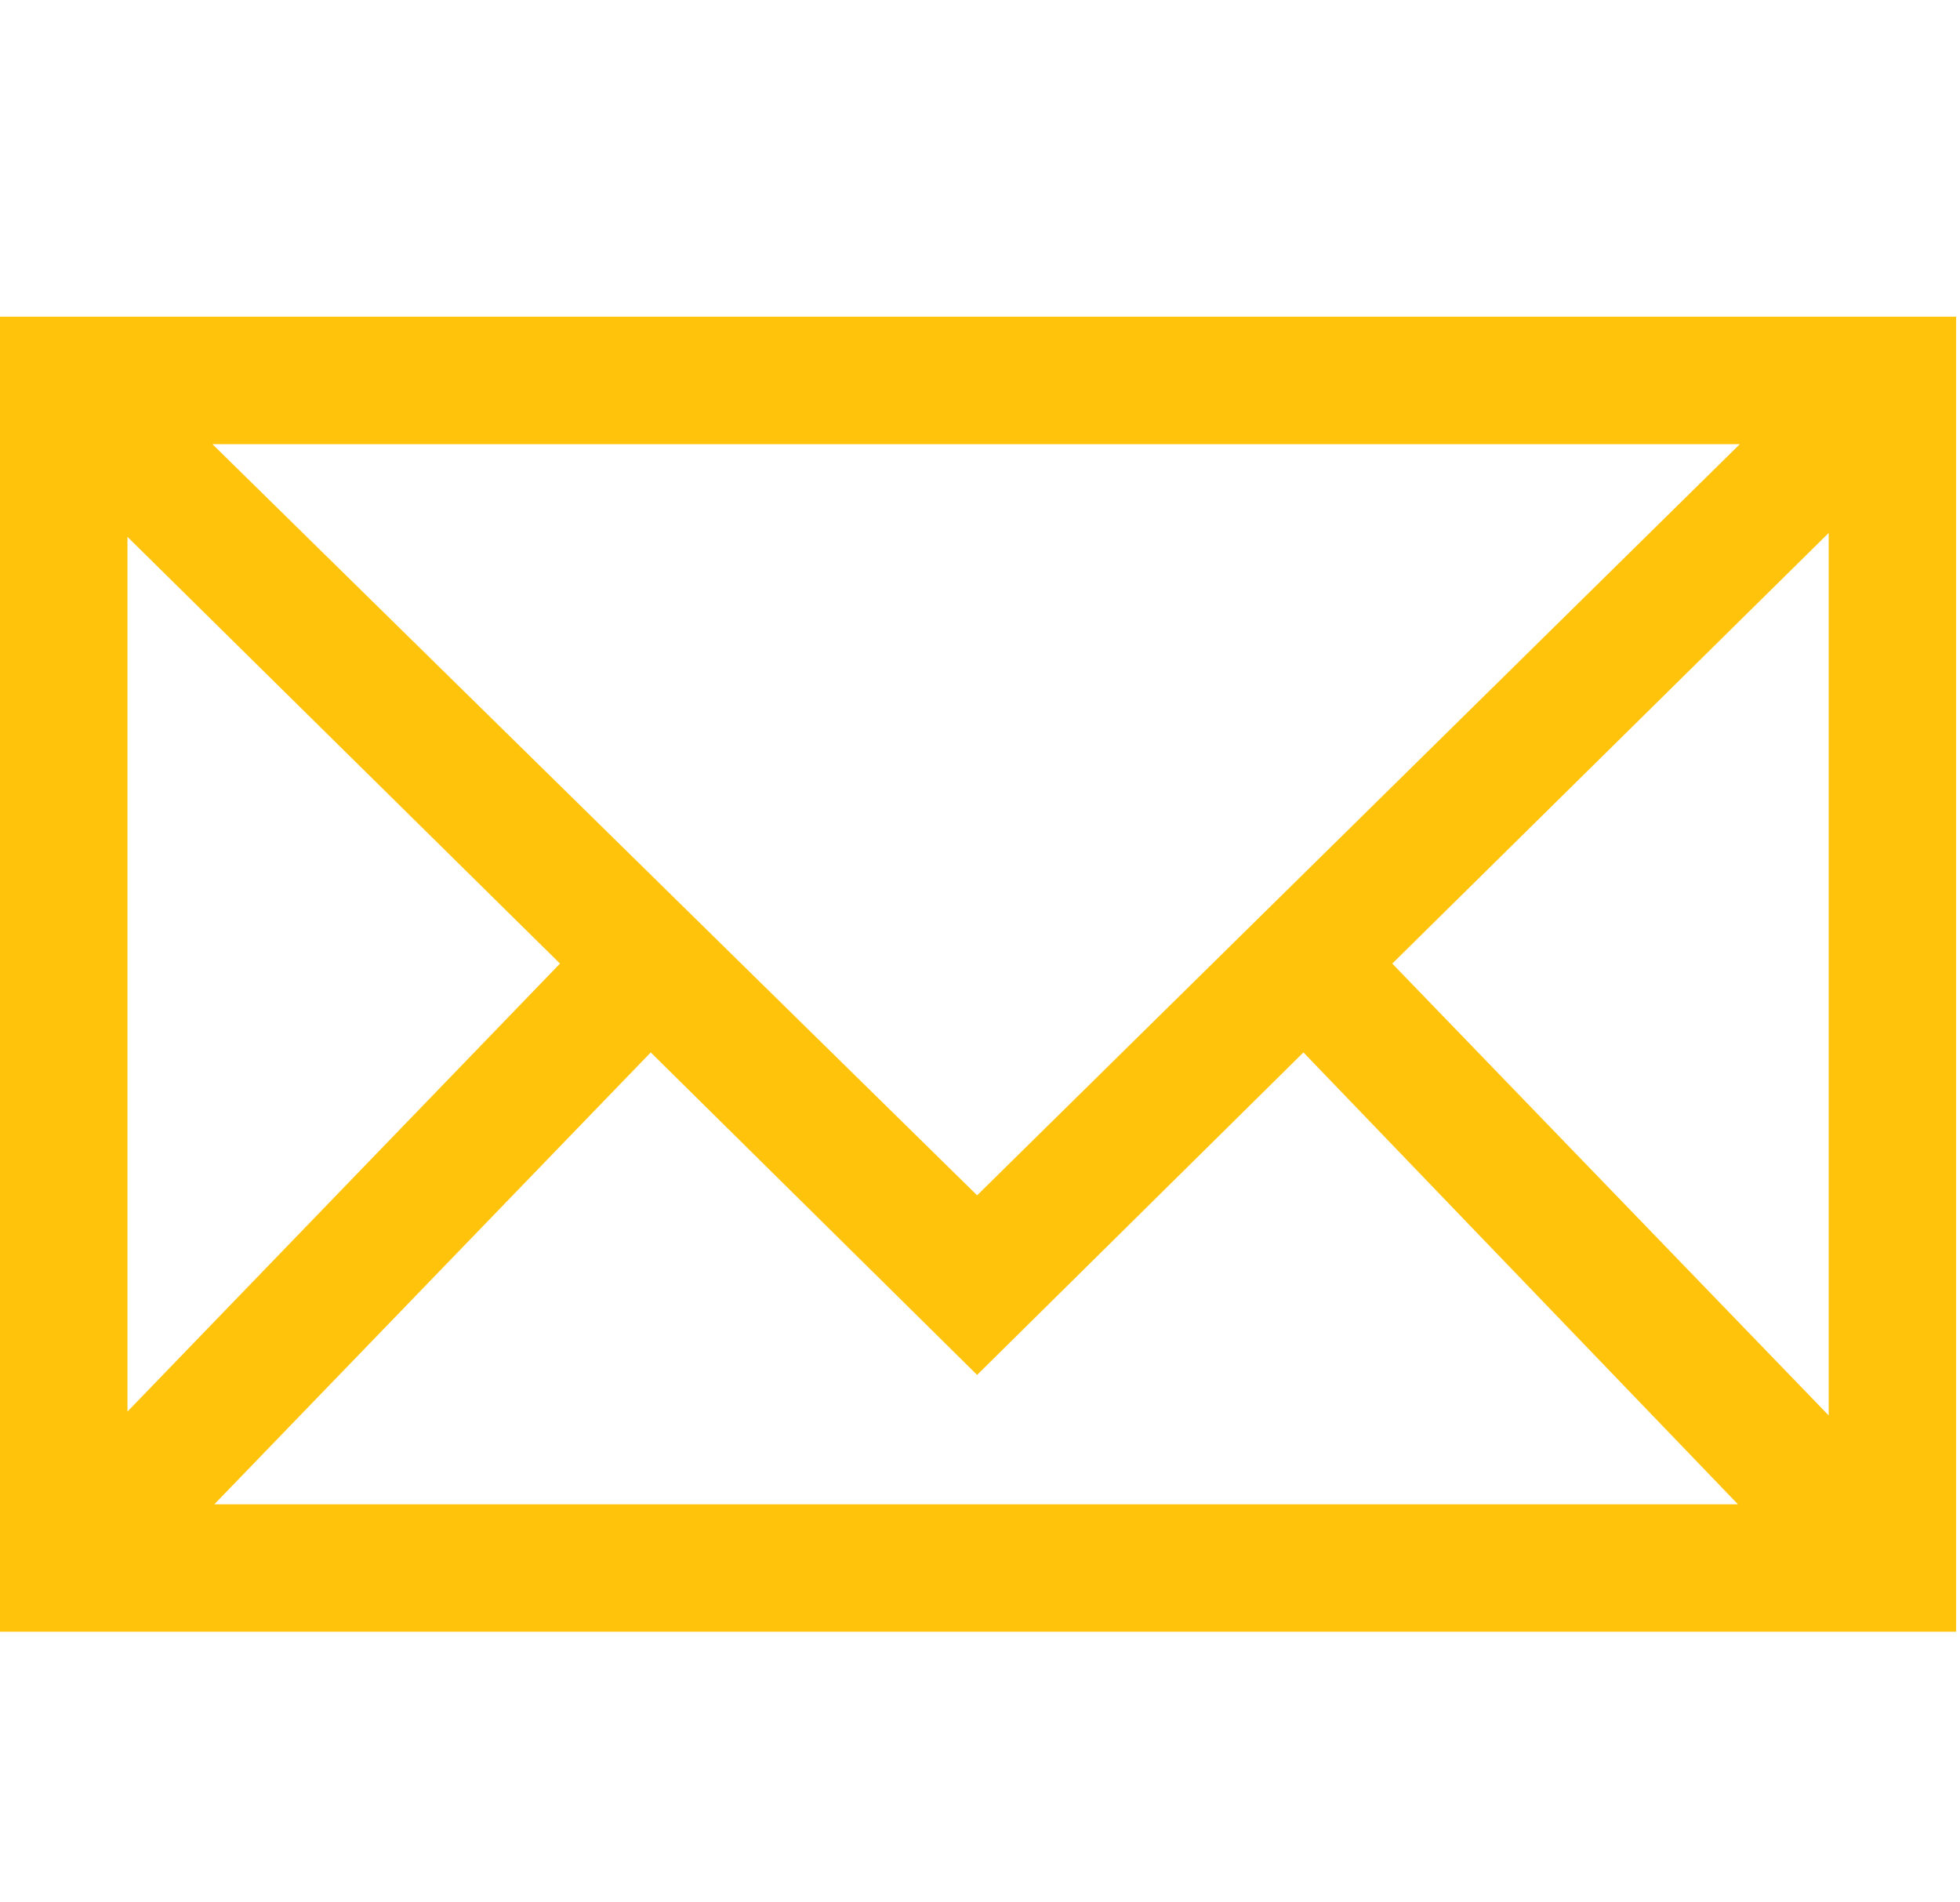 <?xml version="1.0" encoding="utf-8"?>
<!-- Generator: Adobe Illustrator 22.0.1, SVG Export Plug-In . SVG Version: 6.00 Build 0)  -->
<svg version="1.1" id="work" xmlns="http://www.w3.org/2000/svg" xmlns:xlink="http://www.w3.org/1999/xlink" x="0px" y="0px"
	 viewBox="0 0 101.5 98.5" style="enable-background:new 0 0 101.5 98.5;" xml:space="preserve">
<style type="text/css">
	.st0{fill:#ffc30b;}
</style>
<path id="_x30_1_4_" class="st0" d="M0,16.4v68.1h101.3V16.4H0z M50.6,61.9L11,23h79.1L50.6,61.9z M29,49.9L6.6,73.1V27.8L29,49.9z
	 M33.7,54.5l16.9,16.7l16.9-16.7L90,77.9H11.1L33.7,54.5z M72.1,49.9l22.6-22.3v45.7L72.1,49.9z"/>
</svg>
